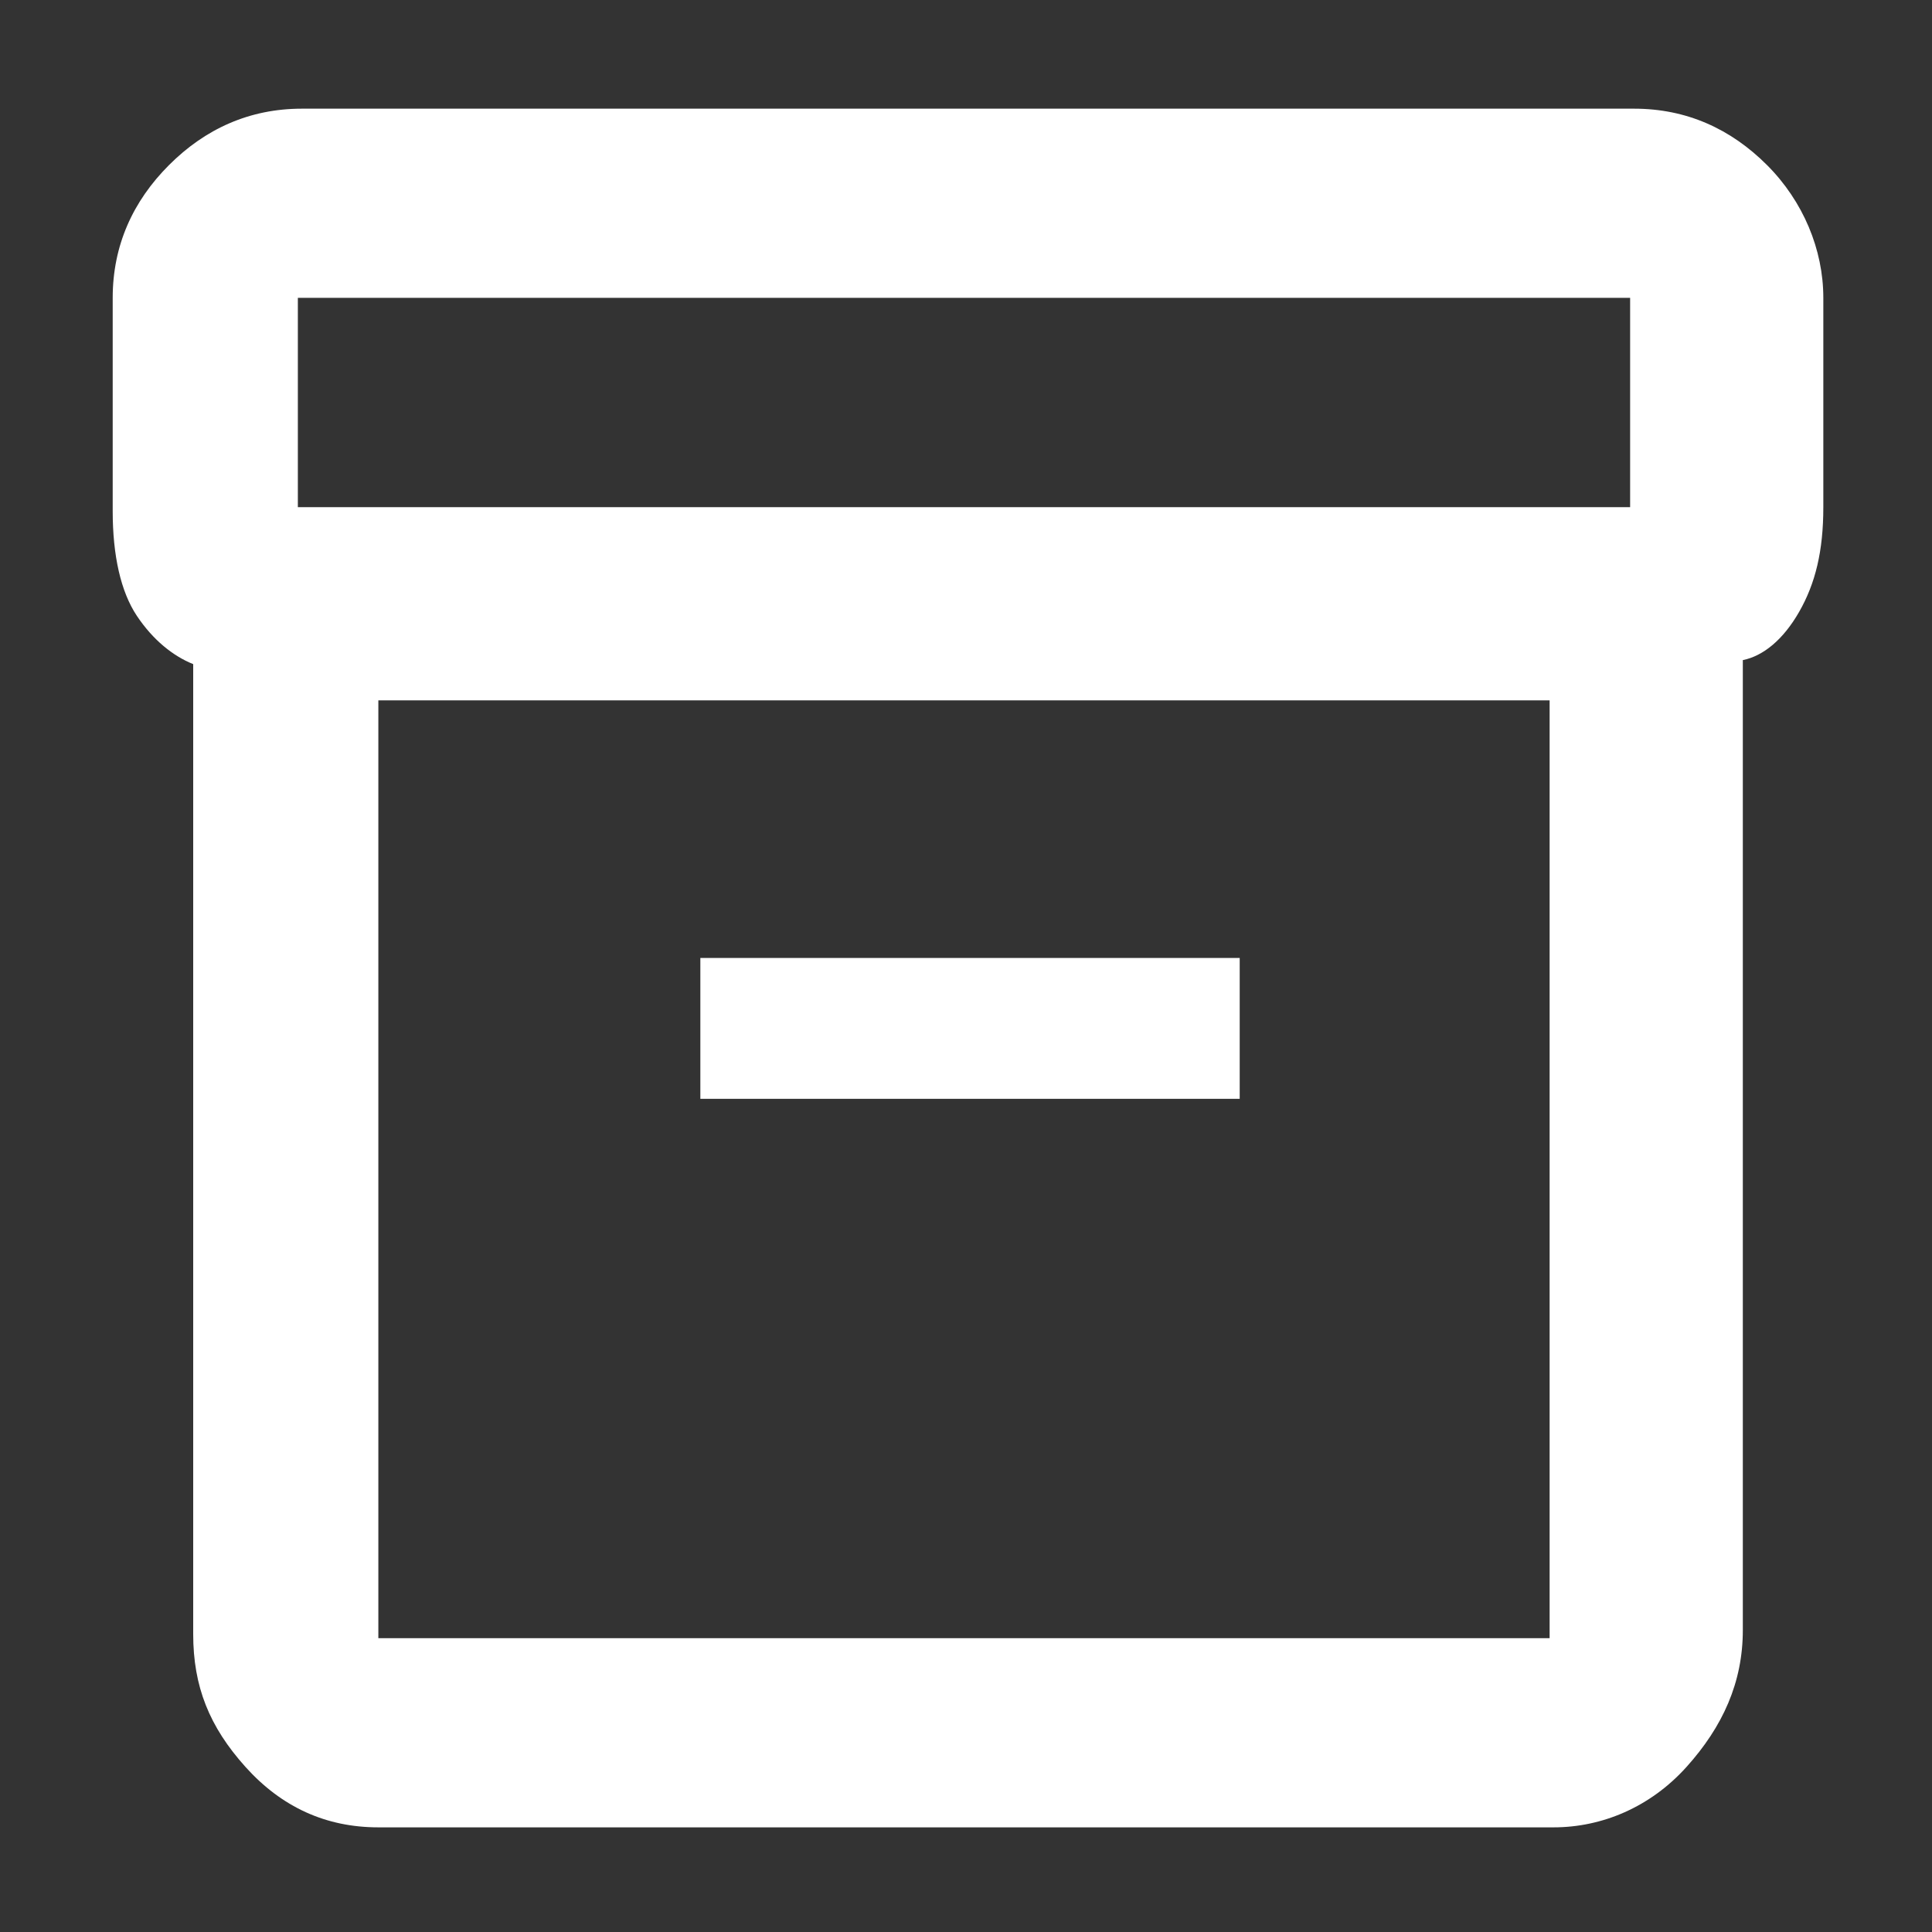 <svg xmlns="http://www.w3.org/2000/svg" xmlns:xlink="http://www.w3.org/1999/xlink" id="Layer_1" x="0px" y="0px" viewBox="0 0 48 48" style="enable-background:new 0 0 48 48;" xml:space="preserve"><rect x="0" y="0" width="48" height="48" fill="#333333" stroke="none"/><style type="text/css">	.st0{fill:#FFFFFF;}</style><path class="st0" d="M4.8,40.6V16.5c-0.5-0.2-1-0.6-1.4-1.2s-0.6-1.5-0.6-2.6V7.4c0-1.3,0.5-2.4,1.4-3.3s2-1.4,3.3-1.4h33.1 c1.3,0,2.4,0.5,3.3,1.4s1.4,2.1,1.4,3.3v5.2c0,1.1-0.2,1.9-0.6,2.6c-0.4,0.7-0.9,1.1-1.4,1.2v24.1c0,1.3-0.5,2.4-1.4,3.4 s-2.1,1.5-3.3,1.5H9.4c-1.3,0-2.4-0.5-3.3-1.5S4.8,41.9,4.8,40.6z M9.4,17.4v23.3l0,0l0,0h29.1l0,0l0,0V17.4H9.4z M40.5,12.6 C40.5,12.6,40.5,12.6,40.5,12.6C40.5,12.6,40.5,12.6,40.5,12.6V7.4c0,0,0,0,0,0c0,0,0,0,0,0H7.4c0,0,0,0,0,0c0,0,0,0,0,0v5.2 c0,0,0,0,0,0c0,0,0,0,0,0H40.5z M17.4,27.3h13.4v-3.5H17.4V27.3z M9.4,40.7L9.4,40.7L9.4,40.7V17.4V40.7L9.4,40.7L9.4,40.7z"></path></svg>